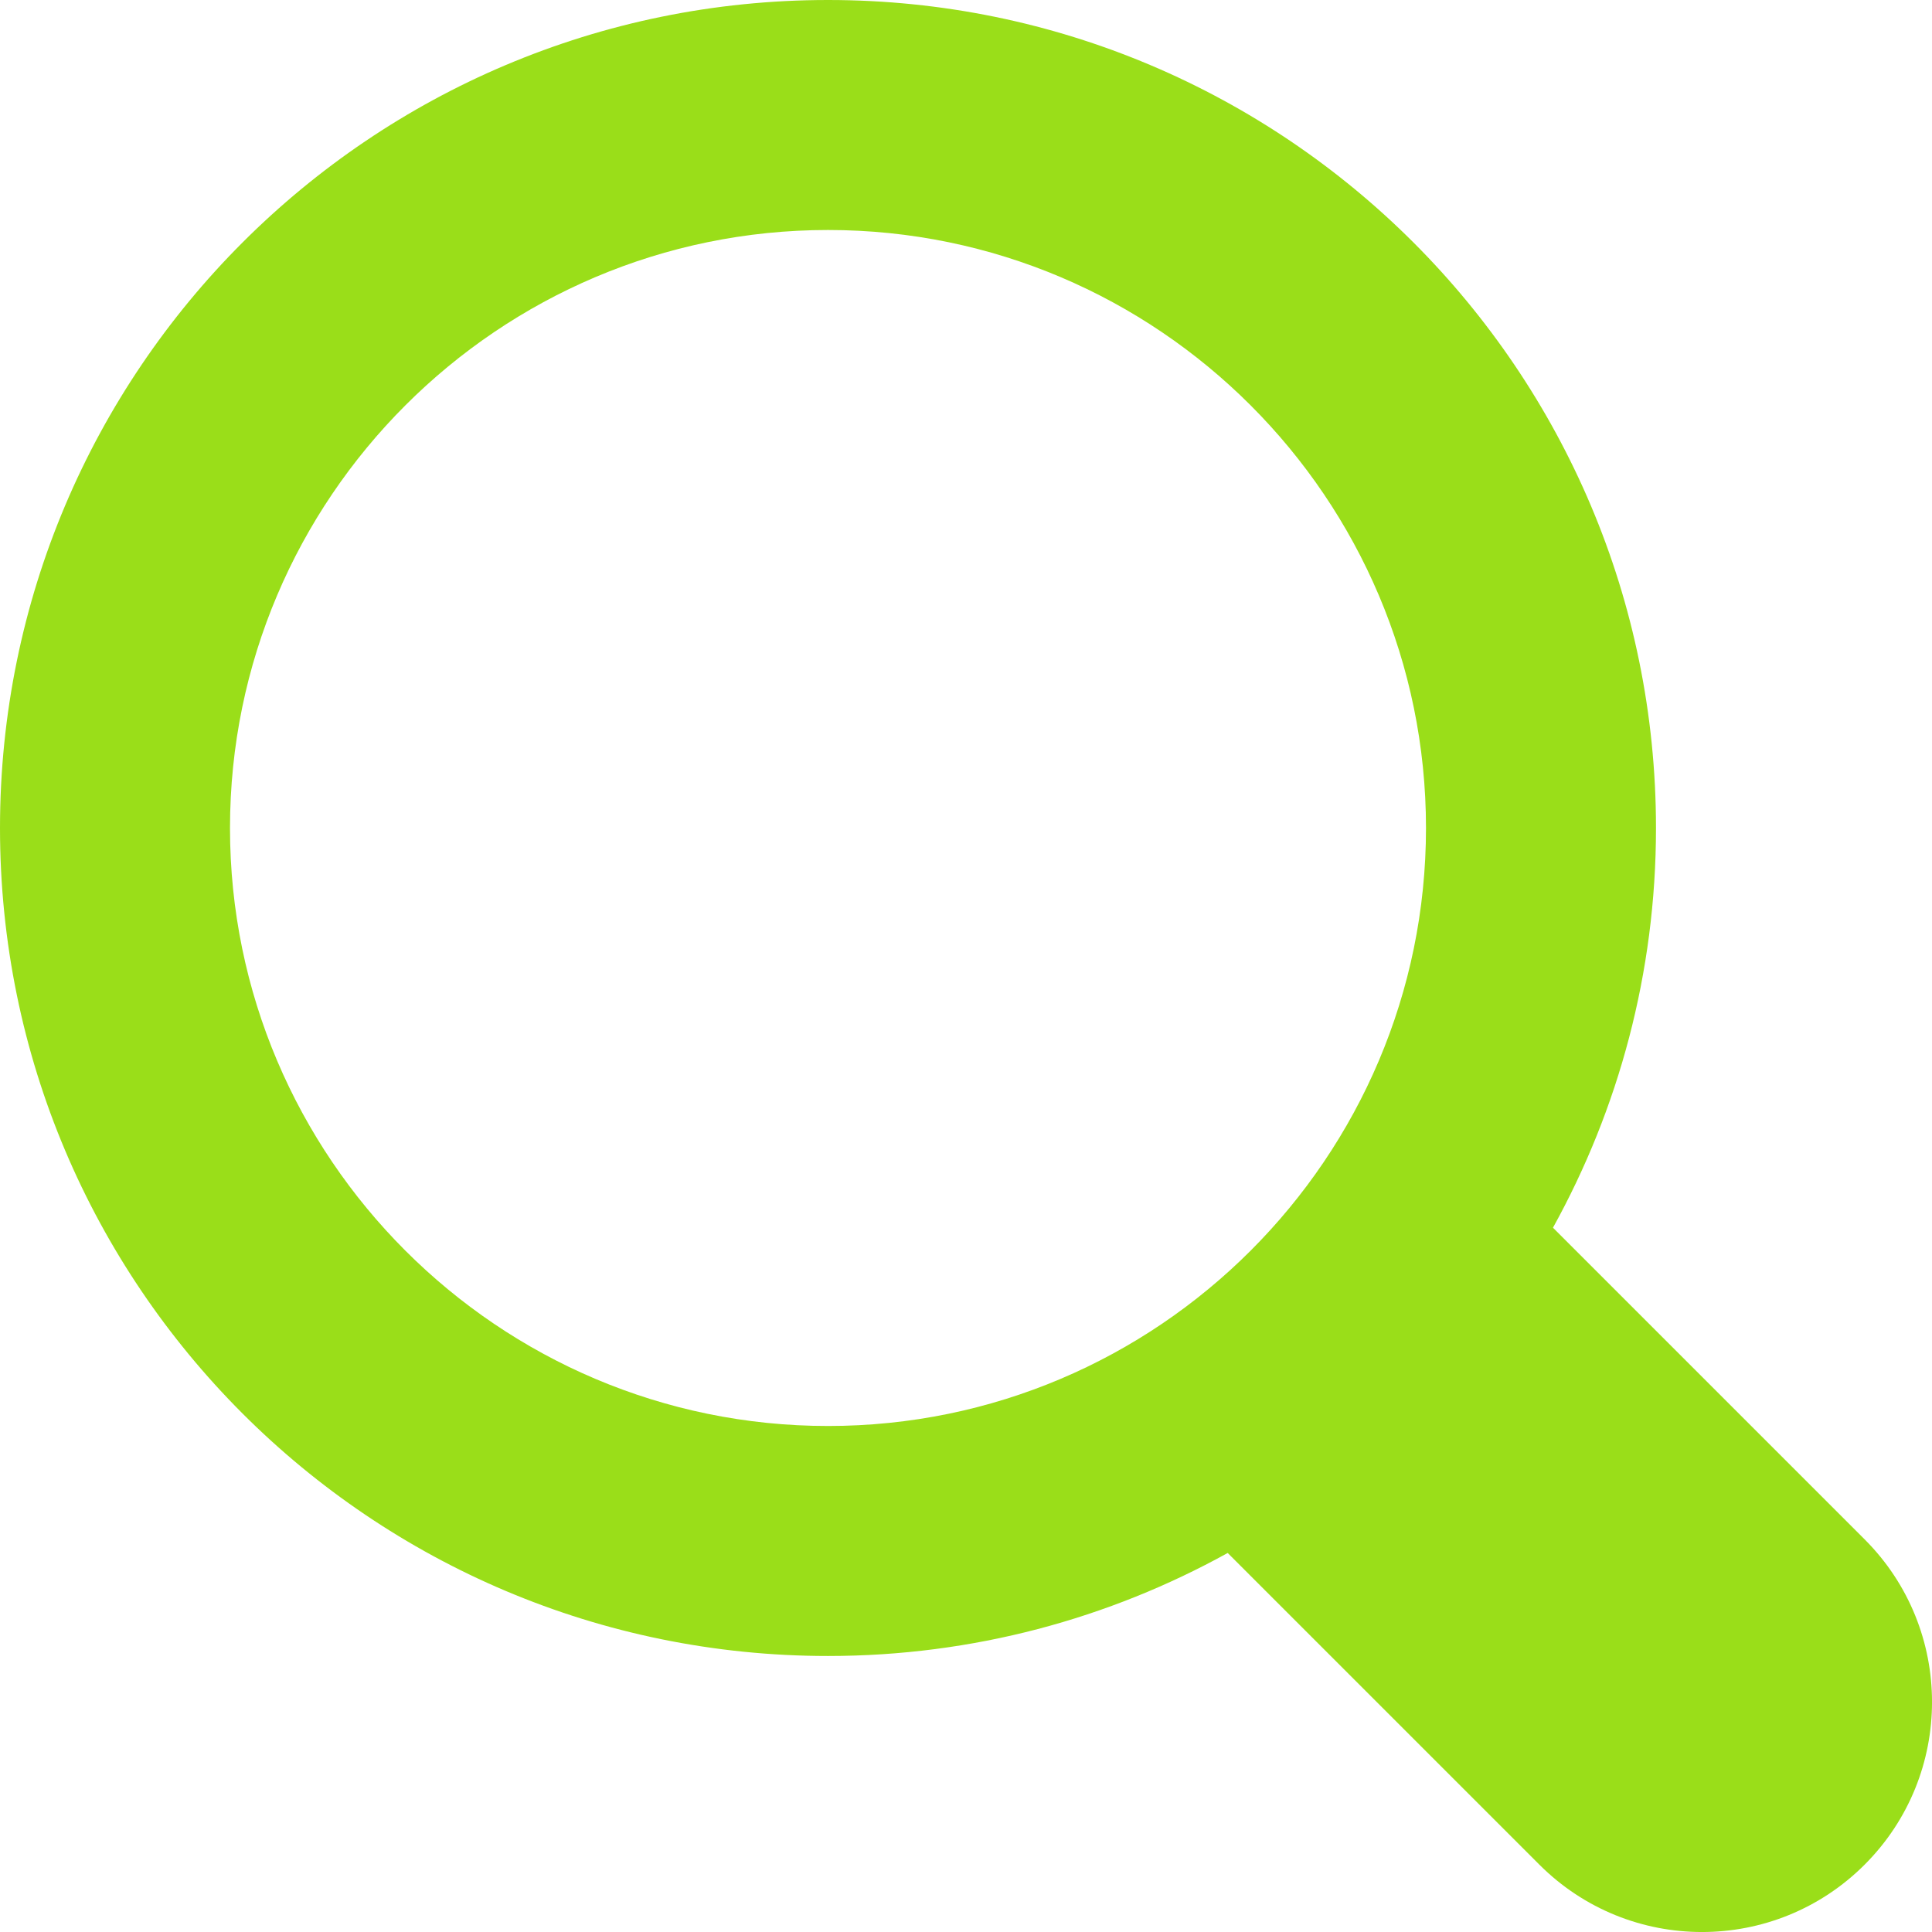 <?xml version="1.0" encoding="UTF-8"?>
<svg width="22px" height="22px" viewBox="0 0 22 22" version="1.1" xmlns="http://www.w3.org/2000/svg" xmlns:xlink="http://www.w3.org/1999/xlink">
    <title>icon-search</title>
    <g id="Symbols" stroke="none" stroke-width="1" fill="none" fill-rule="evenodd">
        <g id="D.Menu" transform="translate(-939, -62)" fill="#9ADE19">
            <g id="menu">
                <g id="Group-4" transform="translate(0, 40)">
                    <g id="icon-search" transform="translate(939, 22)">
                        <path d="M2.619,9.429 C2.619,5.674 5.674,2.619 9.429,2.619 C13.183,2.619 16.238,5.674 16.238,9.429 C16.238,13.183 13.183,16.238 9.429,16.238 C5.674,16.238 2.619,13.183 2.619,9.429 Z M21.233,17.529 L17.684,13.98 C18.43,12.631 18.857,11.08 18.857,9.429 C18.857,4.221 14.636,0 9.429,0 C4.221,0 0,4.221 0,9.429 C0,14.636 4.221,18.857 9.429,18.857 C11.08,18.857 12.631,18.43 13.98,17.684 L17.529,21.233 C18.552,22.256 20.21,22.256 21.233,21.233 C22.256,20.21 22.256,18.552 21.233,17.529 L21.233,17.529 Z" id="Fill-322"></path>
                    </g>
                </g>
            </g>
        </g>
    </g>
</svg>